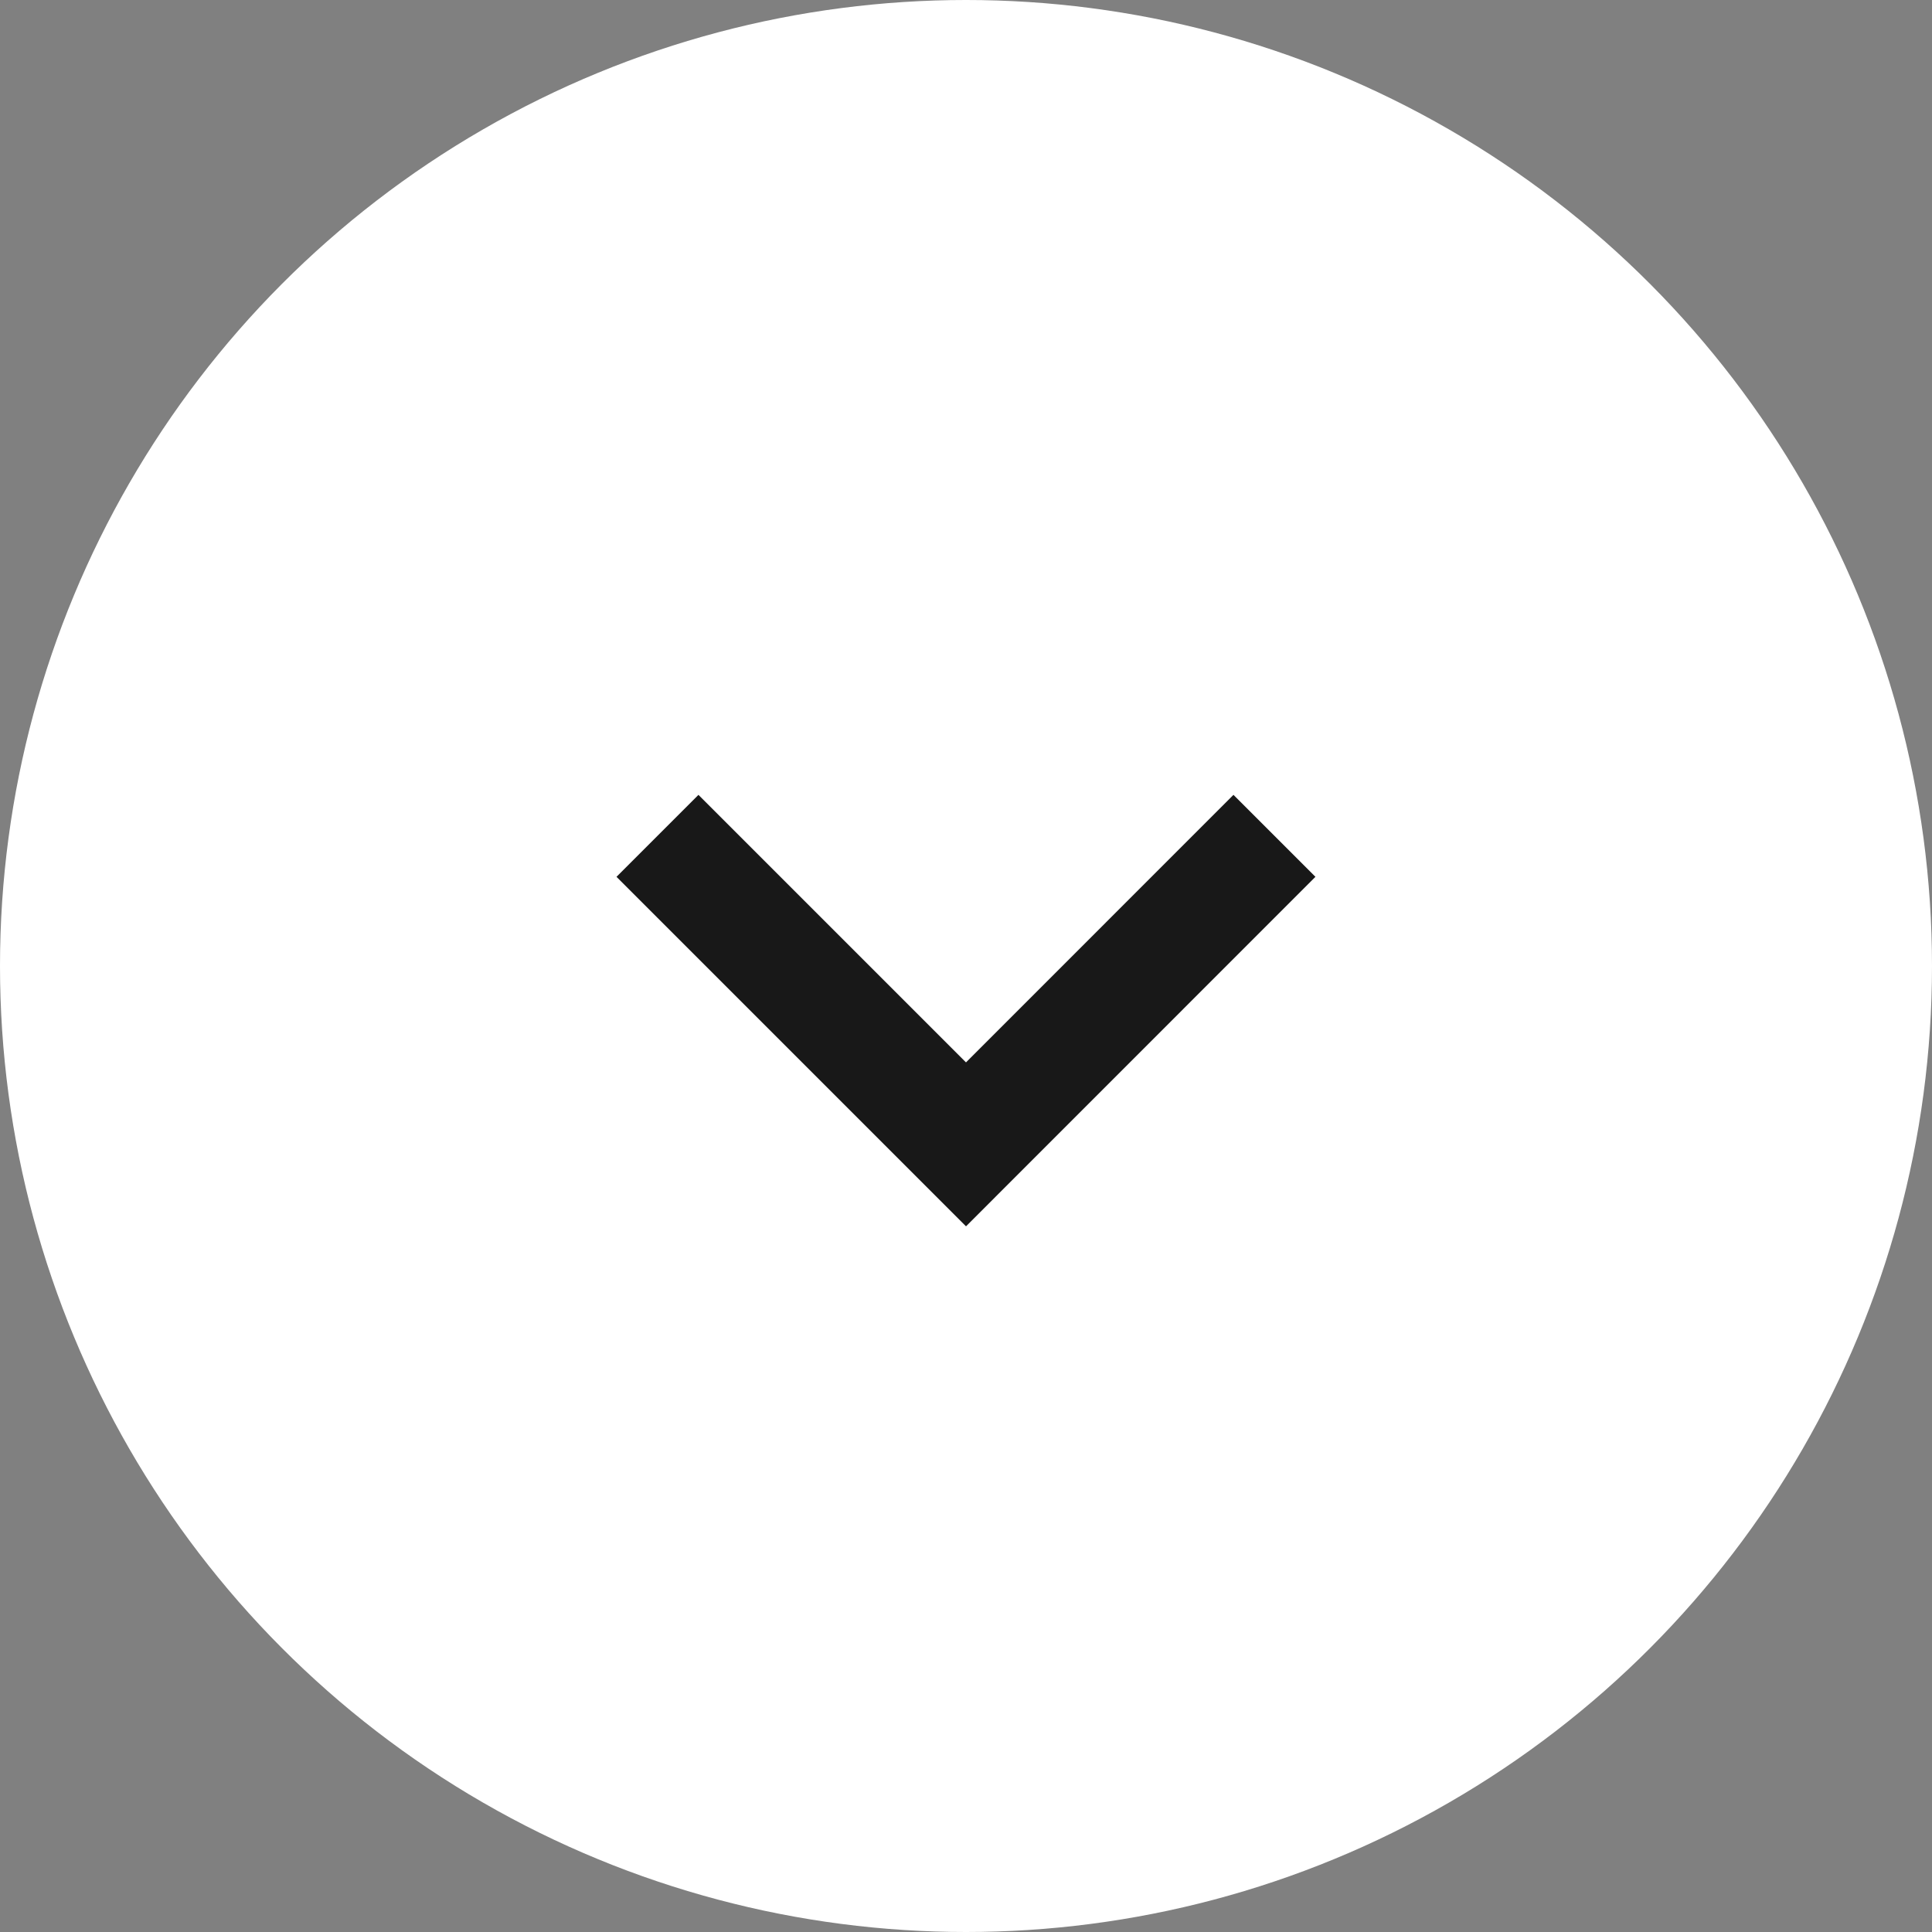 <svg width="25" height="25" viewBox="0 0 25 25" fill="none" xmlns="http://www.w3.org/2000/svg">
<rect x="0" y="0" width="25" height="25" fill="#808080" stroke="none"/>
<circle cx="12.5" cy="12.5" r="12.5" fill="white"/>
<path d="M9.038 11.346L12.5 14.808L15.961 11.346" stroke="#181818" stroke-width="1.5" stroke-linecap="square"/>
</svg>
